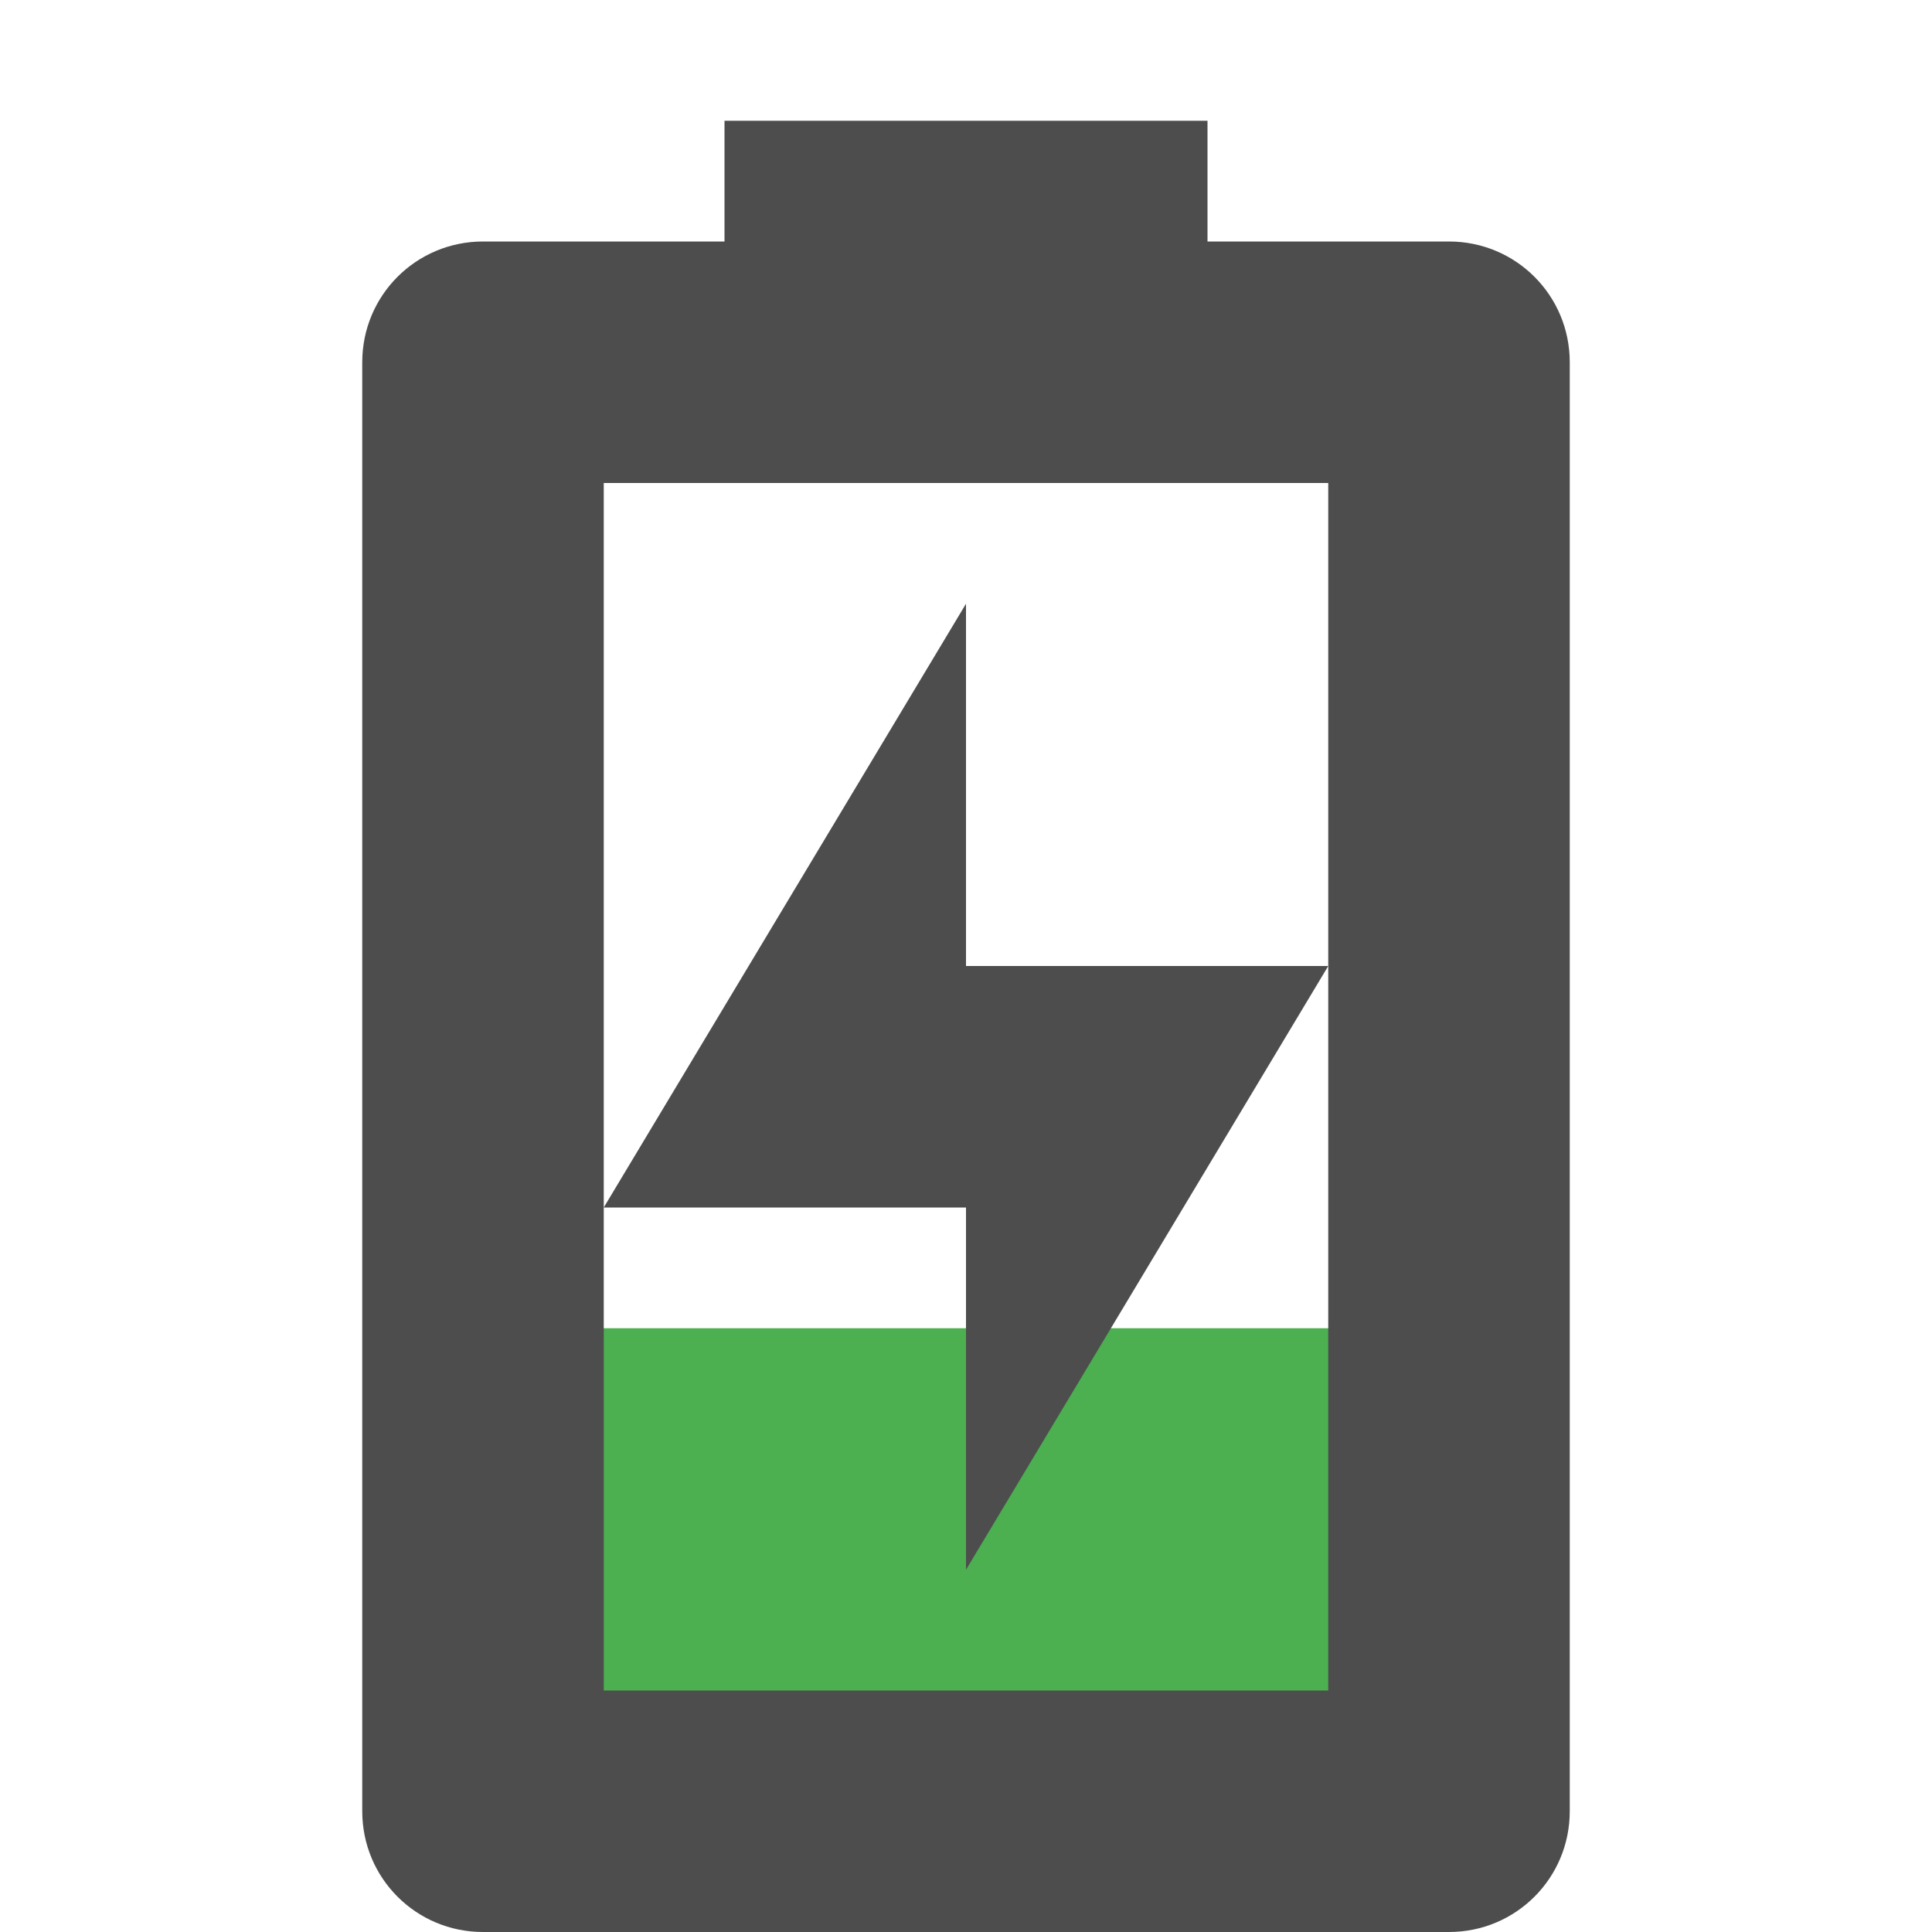 <?xml version="1.0" encoding="UTF-8" standalone="no"?>
<!-- Created with Inkscape (http://www.inkscape.org/) -->

<svg
   width="16"
   height="16"
   viewBox="0 0 16 16"
   version="1.1"
   id="svg5"
   inkscape:version="1.2.2 (1:1.2.2+202305151914+b0a8486541)"
   sodipodi:docname="battery-level-30-charging-symbolic.svg"
   xmlns:inkscape="http://www.inkscape.org/namespaces/inkscape"
   xmlns:sodipodi="http://sodipodi.sourceforge.net/DTD/sodipodi-0.dtd"
   xmlns="http://www.w3.org/2000/svg"
   xmlns:svg="http://www.w3.org/2000/svg">
  <sodipodi:namedview
     id="namedview7"
     pagecolor="#ffffff"
     bordercolor="#000000"
     borderopacity="0.25"
     inkscape:showpageshadow="2"
     inkscape:pageopacity="0.0"
     inkscape:pagecheckerboard="0"
     inkscape:deskcolor="#d1d1d1"
     inkscape:document-units="px"
     showgrid="false"
     showguides="true"
     inkscape:zoom="51.875"
     inkscape:cx="7.9903614"
     inkscape:cy="8"
     inkscape:window-width="1920"
     inkscape:window-height="1008"
     inkscape:window-x="0"
     inkscape:window-y="0"
     inkscape:window-maximized="1"
     inkscape:current-layer="svg5" />
  <defs
     id="defs2" />
  <path
     d="M 4,11 H 12 v 4 H 4 Z"
     style="opacity:1;fill:#4caf50;fill-opacity:1;stroke-width:4;stroke-linecap:round;stroke-linejoin:round"
     class="success"
     id="path725" />
  <path
     id="path574"
     style="fill:#4d4d4d;stroke-width:4;stroke-linecap:round;stroke-linejoin:round"
     d="M 6,1 V 2 H 4 C 3.446,2 3,2.446 3,3 v 12 c 0,0.554 0.446,1 1,1 h 8 c 0.554,0 1,-0.446 1,-1 V 3 C 13,2.446 12.554,2 12,2 H 10 V 1 Z M 5,4 h 6 V 14 H 5 Z" />
  <path
     d="m 8,5 v 3 h 3 L 8,13 V 10 H 5 Z"
     style="fill:#4d4d4d;fill-opacity:1"
     id="path363" />
</svg>
